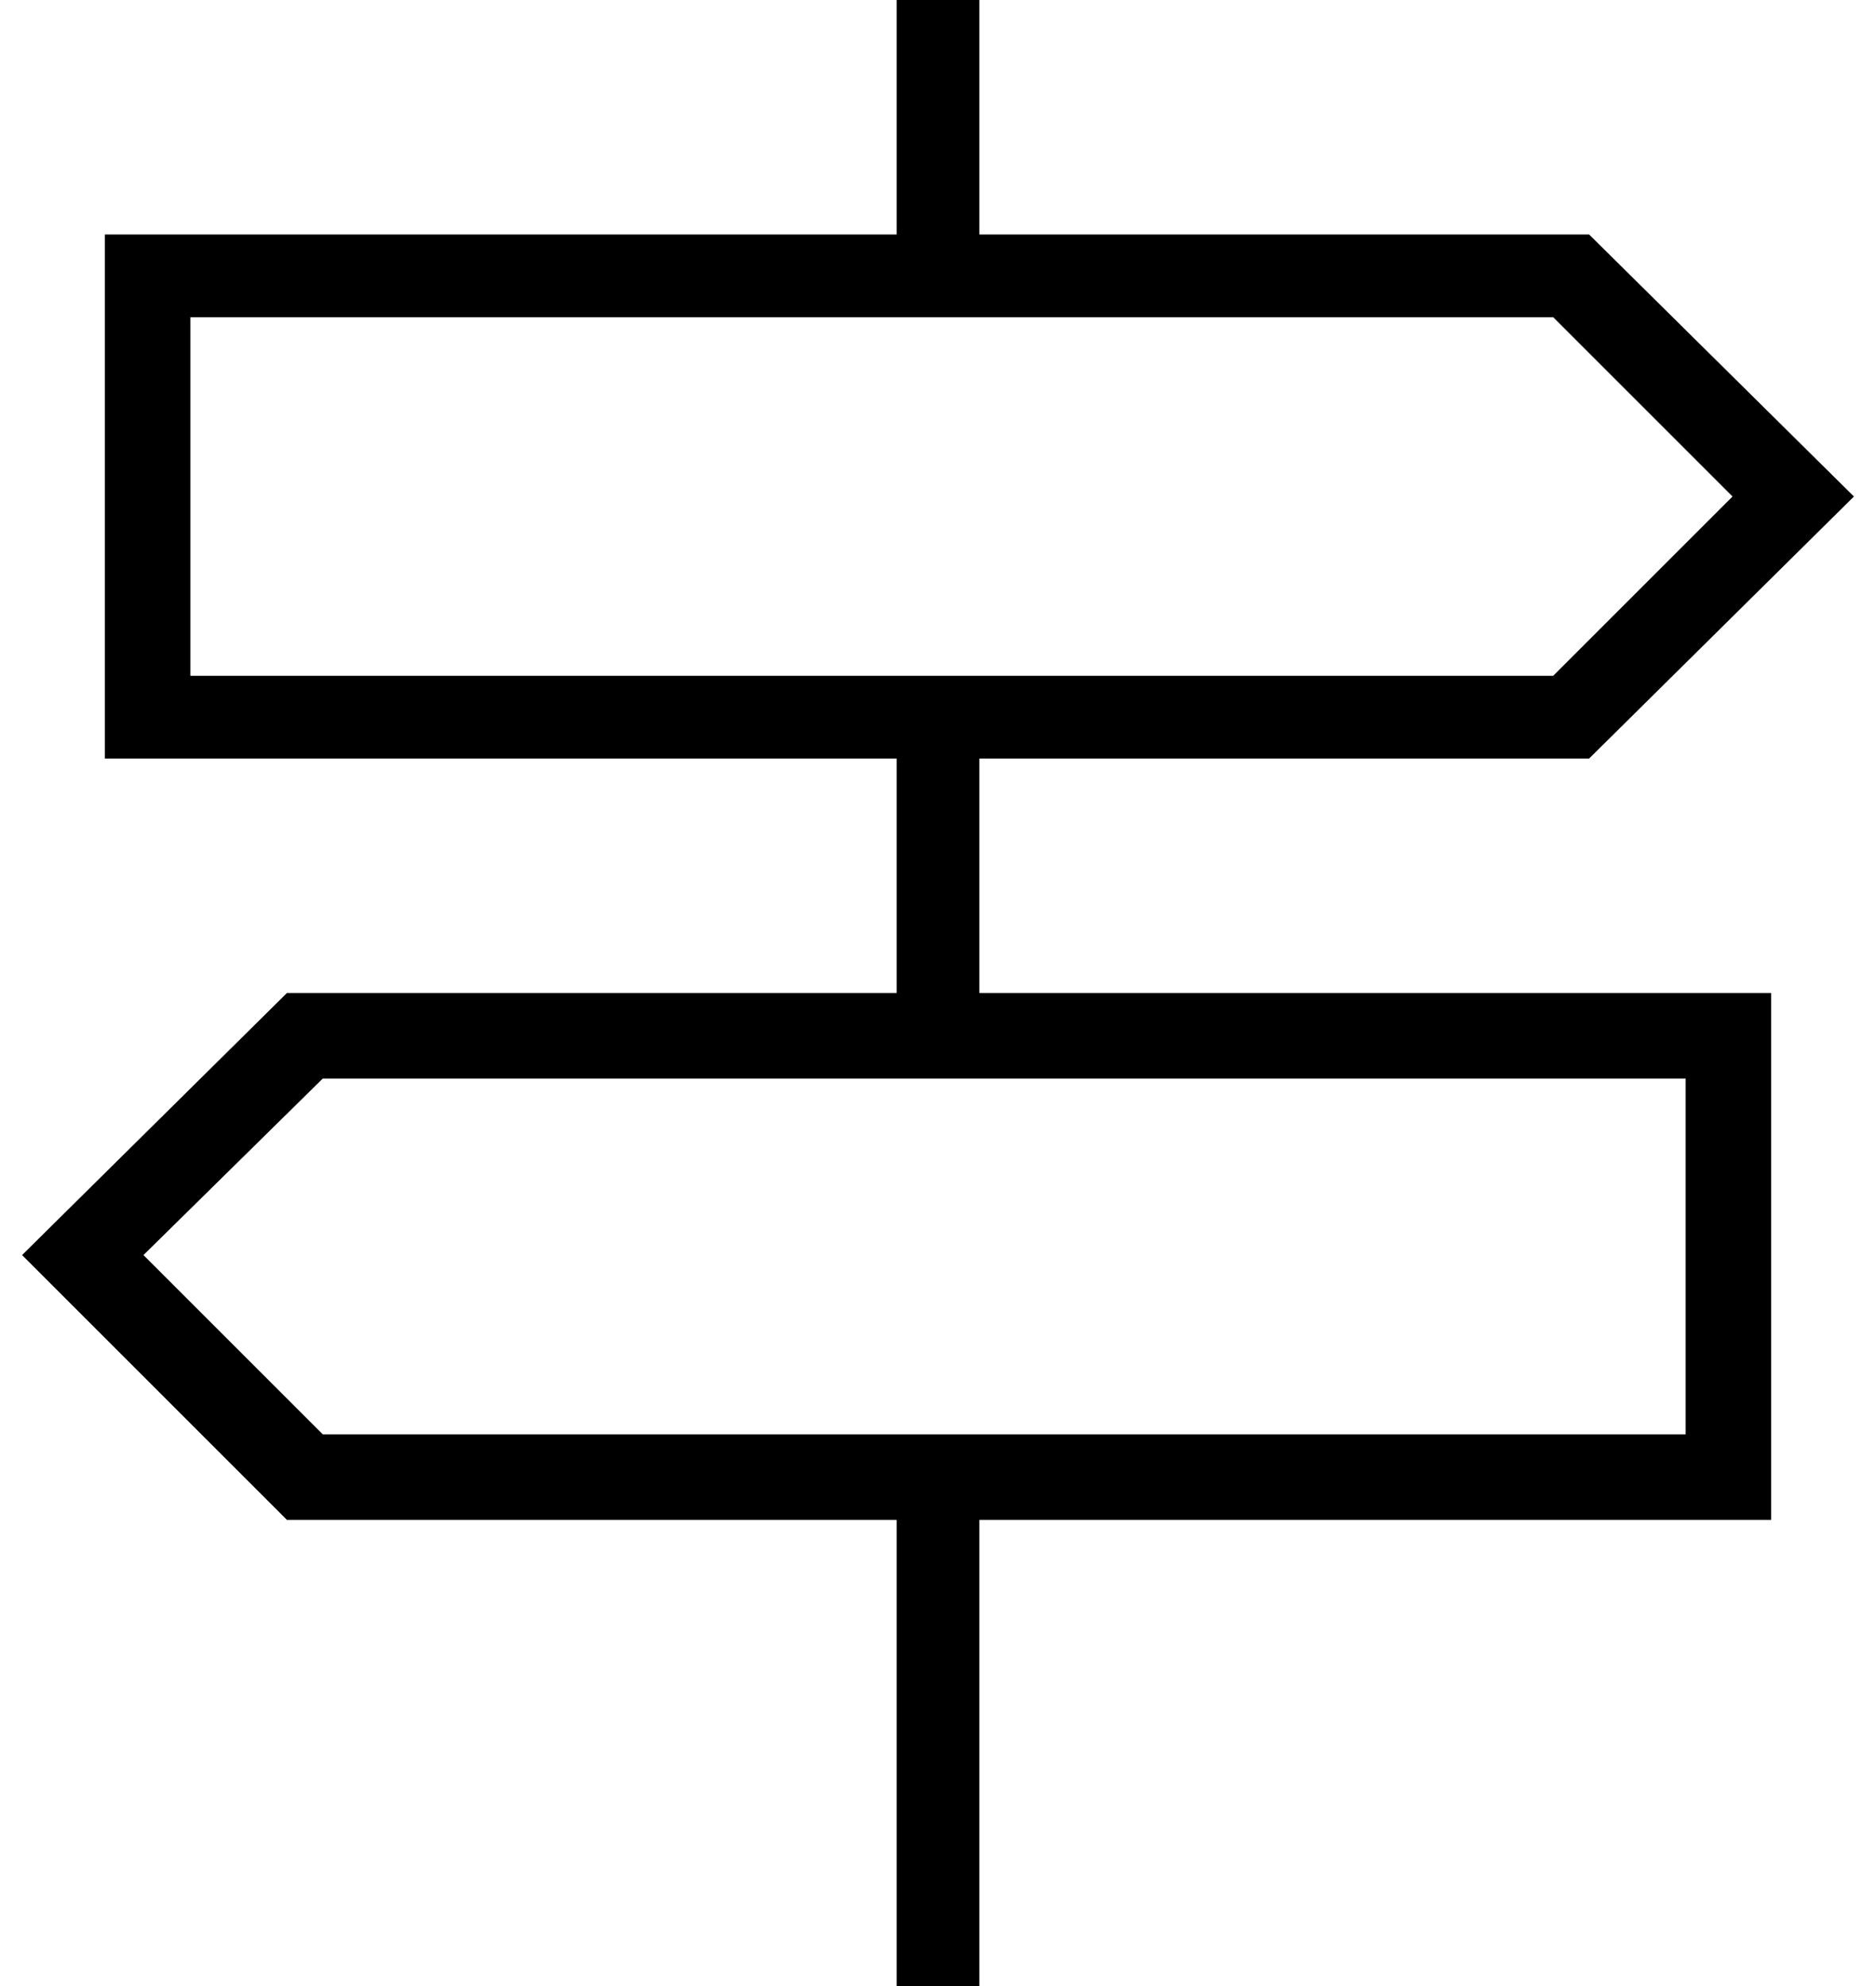 <svg width="34" height="36" viewBox="0 0 34 36" fill="none" xmlns="http://www.w3.org/2000/svg">
<path d="M16.25 36V27.55H5.2L0.4 22.75L5.2 18H16.25V13.75H1.9V4.25H16.25V0H17.75V4.25H28.8L33.6 9L28.8 13.75H17.75V18H32.1V27.55H17.75V36H16.25ZM3.45 12.25H28.15L31.4 9L28.15 5.75H3.45V12.25ZM5.85 26H30.55V19.55H5.85L2.6 22.75L5.85 26Z" fill="black"/>
</svg>

